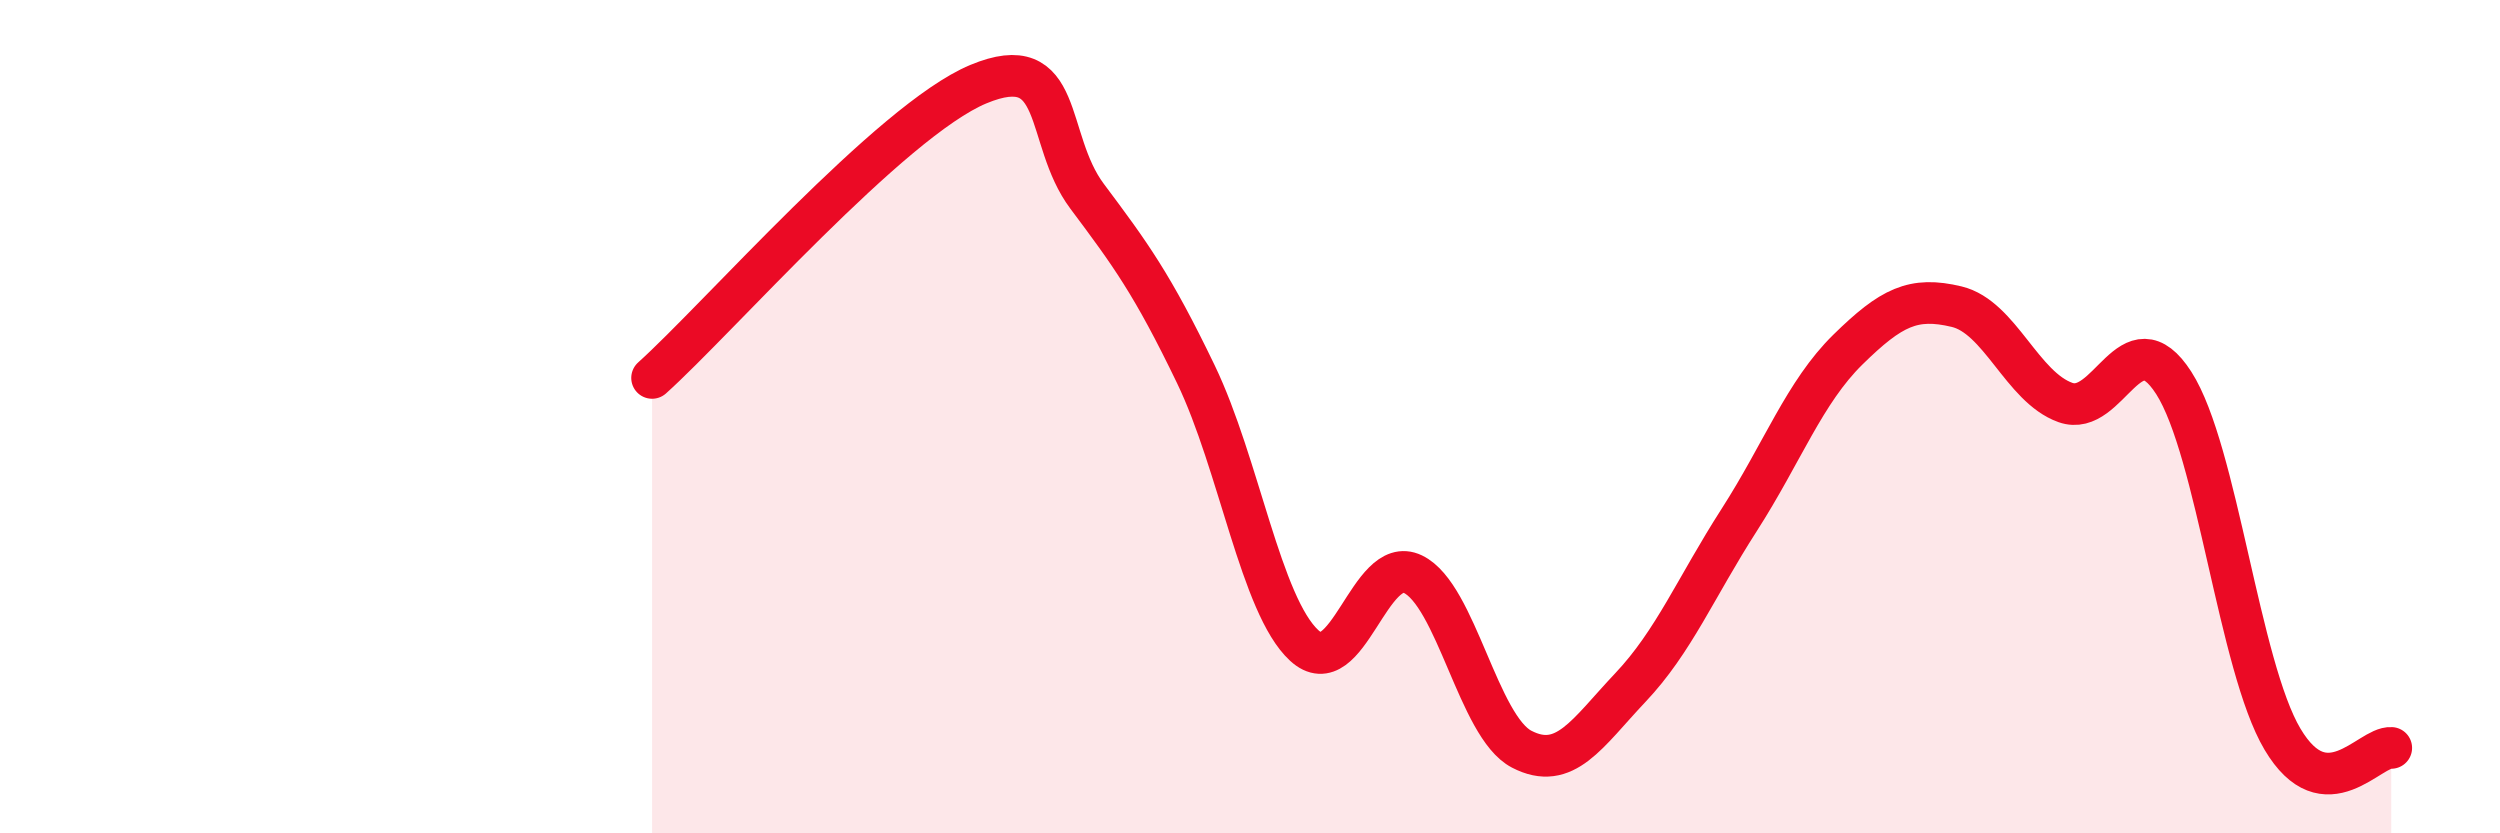 
    <svg width="60" height="20" viewBox="0 0 60 20" xmlns="http://www.w3.org/2000/svg">
      <path
        d="M 15.65,9.07 C 17.22,7.66 21.39,2.89 23.48,2.02 C 25.57,1.15 25.05,3.32 26.09,4.71 C 27.13,6.1 27.66,6.82 28.7,8.98 C 29.74,11.14 30.26,14.53 31.3,15.49 C 32.34,16.45 32.87,13.28 33.91,13.78 C 34.95,14.28 35.48,17.44 36.52,17.98 C 37.56,18.52 38.09,17.6 39.13,16.5 C 40.17,15.4 40.7,14.1 41.74,12.48 C 42.78,10.86 43.31,9.41 44.35,8.39 C 45.39,7.37 45.92,7.11 46.96,7.36 C 48,7.61 48.53,9.29 49.57,9.66 C 50.61,10.03 51.13,7.57 52.17,9.19 C 53.21,10.81 53.74,15.99 54.78,17.74 C 55.82,19.49 56.87,17.91 57.39,17.95L57.39 20L15.65 20Z"
        fill="#EB0A25"
        opacity="0.1"
        stroke-linecap="round"
        stroke-linejoin="round"
      />
      <path
        d="M 15.65,9.07 C 17.22,7.66 21.39,2.89 23.48,2.02 C 25.57,1.15 25.05,3.32 26.09,4.71 C 27.13,6.1 27.66,6.82 28.7,8.98 C 29.74,11.14 30.26,14.53 31.3,15.49 C 32.34,16.45 32.87,13.28 33.91,13.78 C 34.95,14.28 35.48,17.44 36.52,17.98 C 37.56,18.52 38.09,17.6 39.13,16.5 C 40.17,15.4 40.7,14.1 41.74,12.48 C 42.78,10.86 43.31,9.41 44.35,8.39 C 45.39,7.37 45.92,7.11 46.96,7.36 C 48,7.61 48.53,9.29 49.57,9.66 C 50.61,10.03 51.13,7.57 52.17,9.19 C 53.21,10.81 53.74,15.99 54.78,17.74 C 55.82,19.49 56.87,17.91 57.39,17.95"
        stroke="#EB0A25"
        stroke-width="1"
        fill="none"
        stroke-linecap="round"
        stroke-linejoin="round"
      />
    </svg>
  
